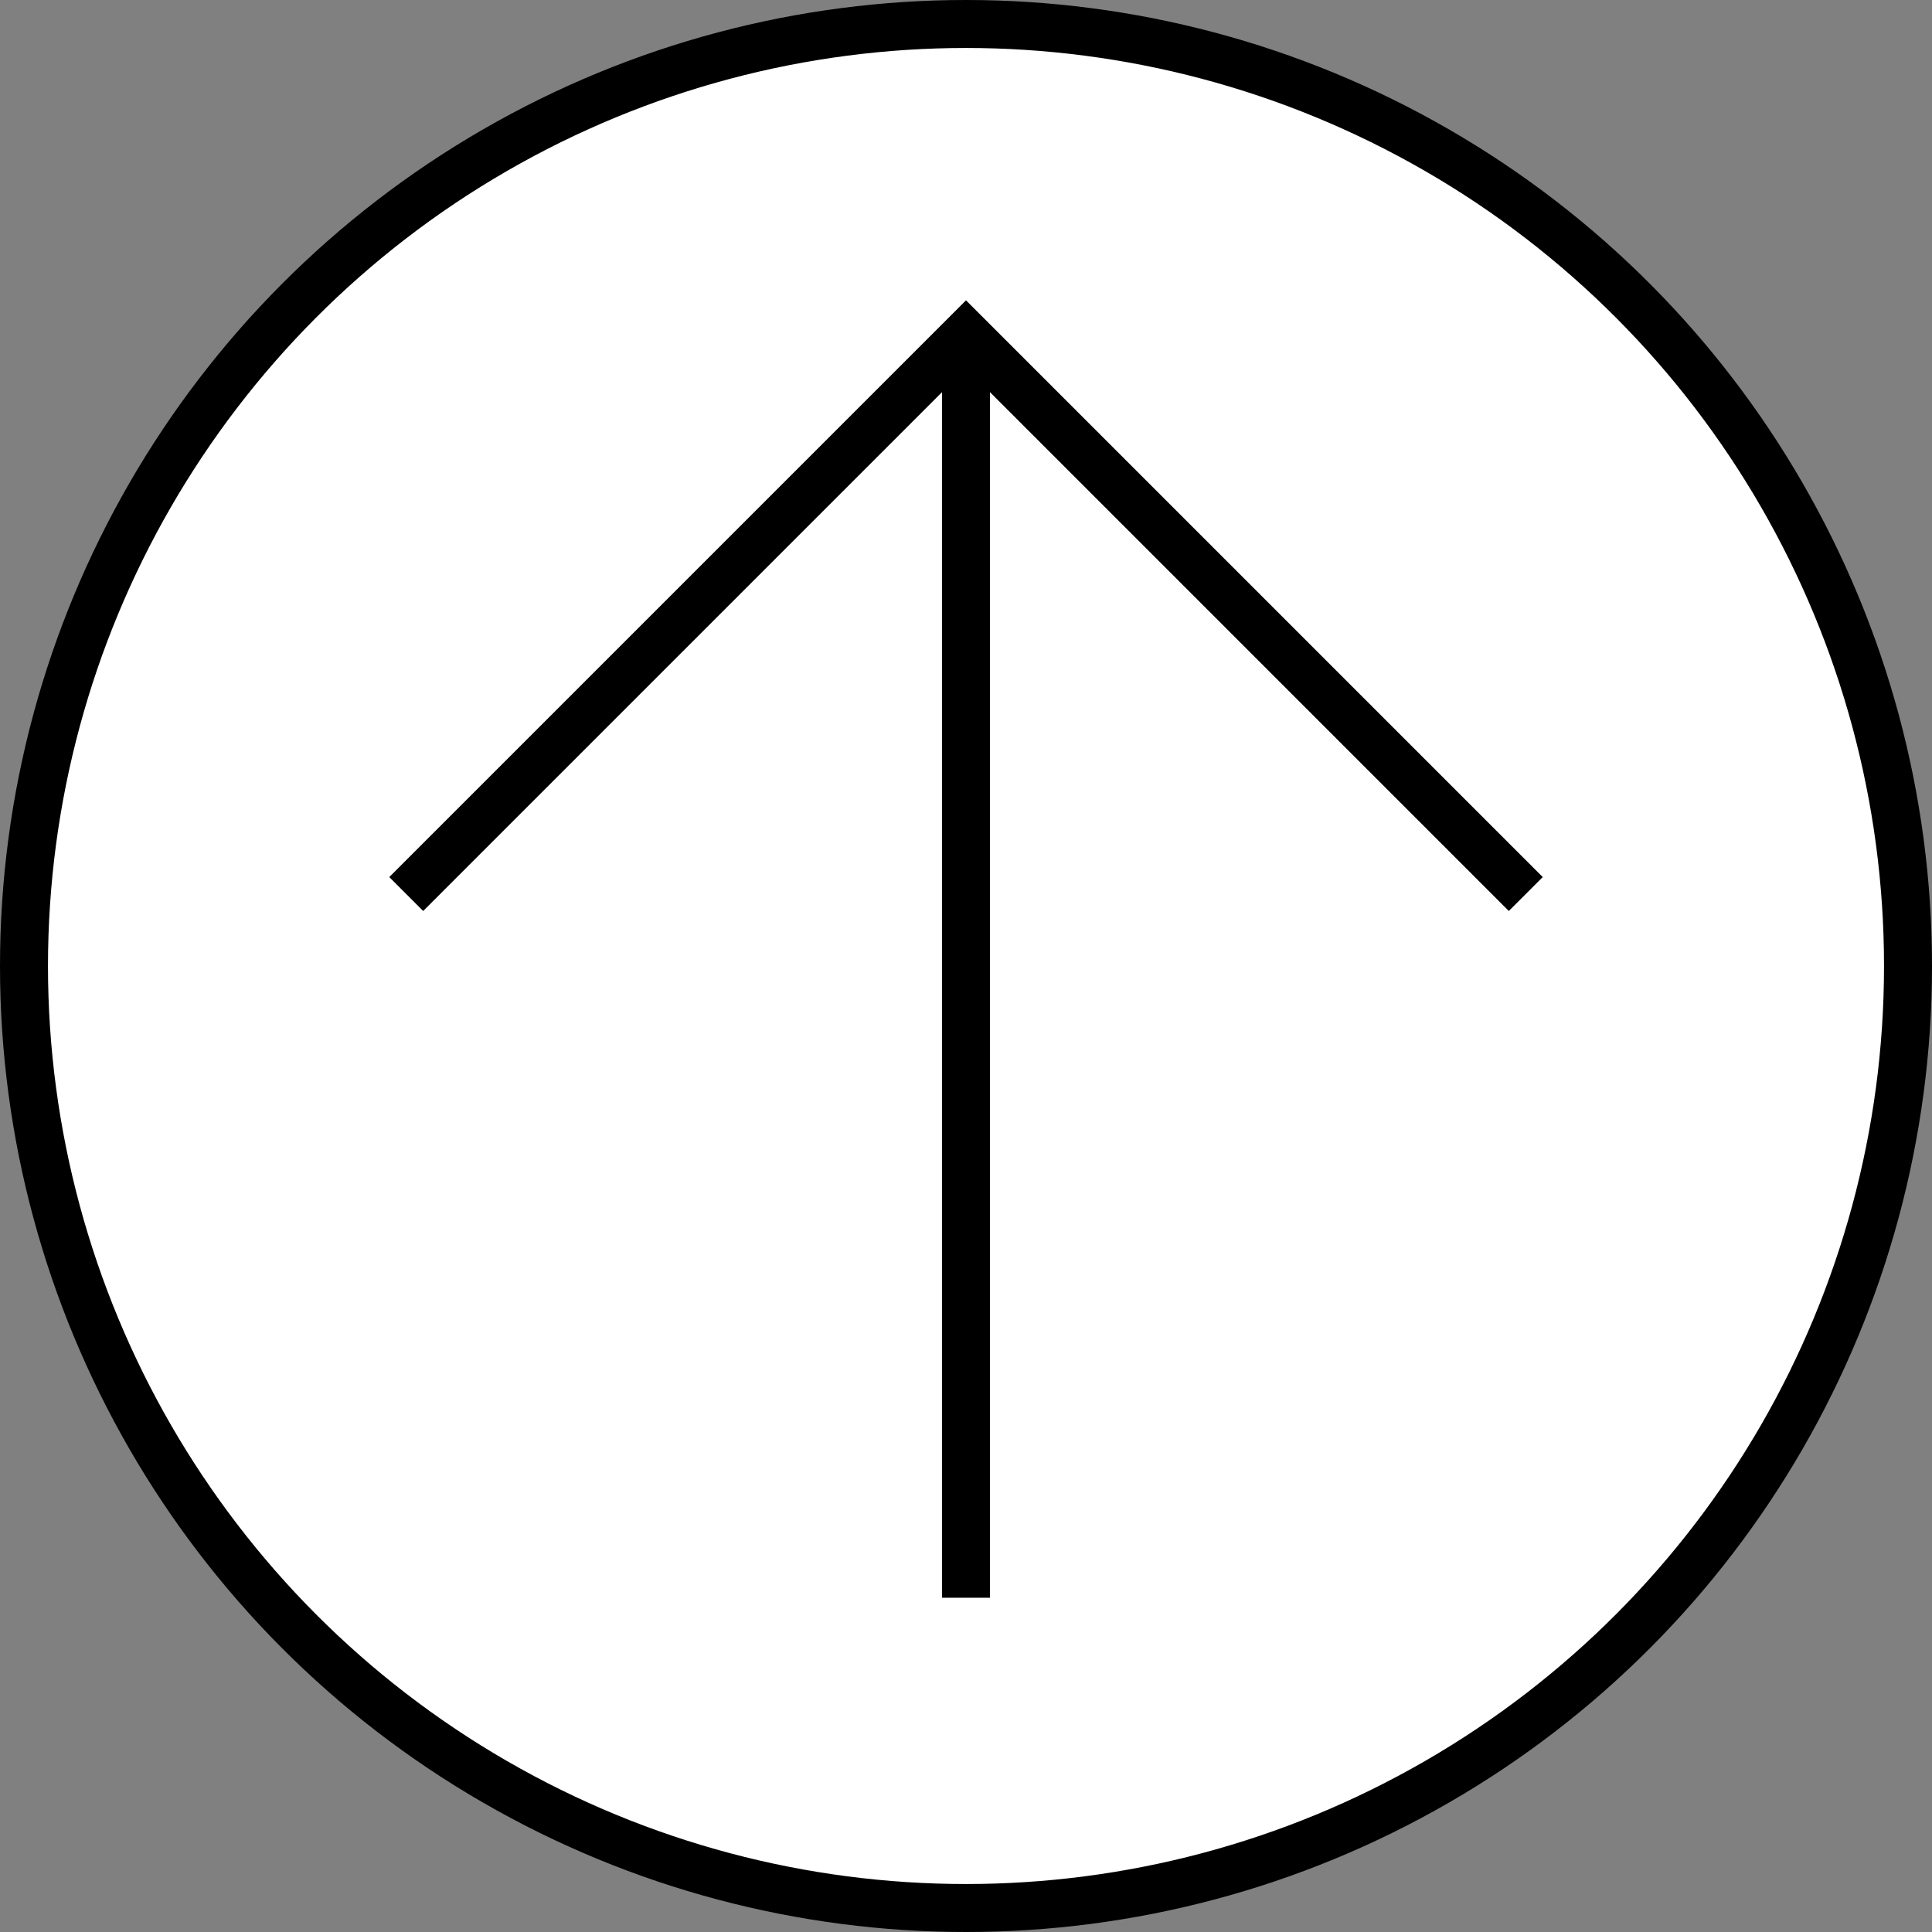 <?xml version="1.0" encoding="utf-8"?>
<!-- Generator: Adobe Illustrator 25.4.1, SVG Export Plug-In . SVG Version: 6.00 Build 0)  -->
<svg version="1.1" id="Ebene_1" xmlns="http://www.w3.org/2000/svg" xmlns:xlink="http://www.w3.org/1999/xlink" x="0px" y="0px"
	 viewBox="0 0 120.8 120.8" style="enable-background:new 0 0 120.8 120.8;" xml:space="preserve">
<rect x="0" y="0" width="120.8" height="120.8" fill="#808080" stroke="none"/>
<style type="text/css">
	.st0{fill:#FFFFFF;stroke:#000000;stroke-width:3;stroke-miterlimit:10;}
	.st1{fill:none;stroke:#000000;stroke-width:3;stroke-miterlimit:10;}
</style>
<g id="Ebene_2_2_">
	<g id="Gruppe_3_1_">
		<g id="Gruppe_1_1_">
			<circle id="Ellipse_2_1_" class="st0" cx="60.4" cy="60.4" r="58.9"/>
			<line id="Linie_3_1_" class="st0" x1="60.4" y1="20.9" x2="60.4" y2="99.9"/>
		</g>
	</g>
</g>
<polyline class="st1" points="25.4,55.9 60.4,20.9 95.4,55.9 "/>
</svg>
